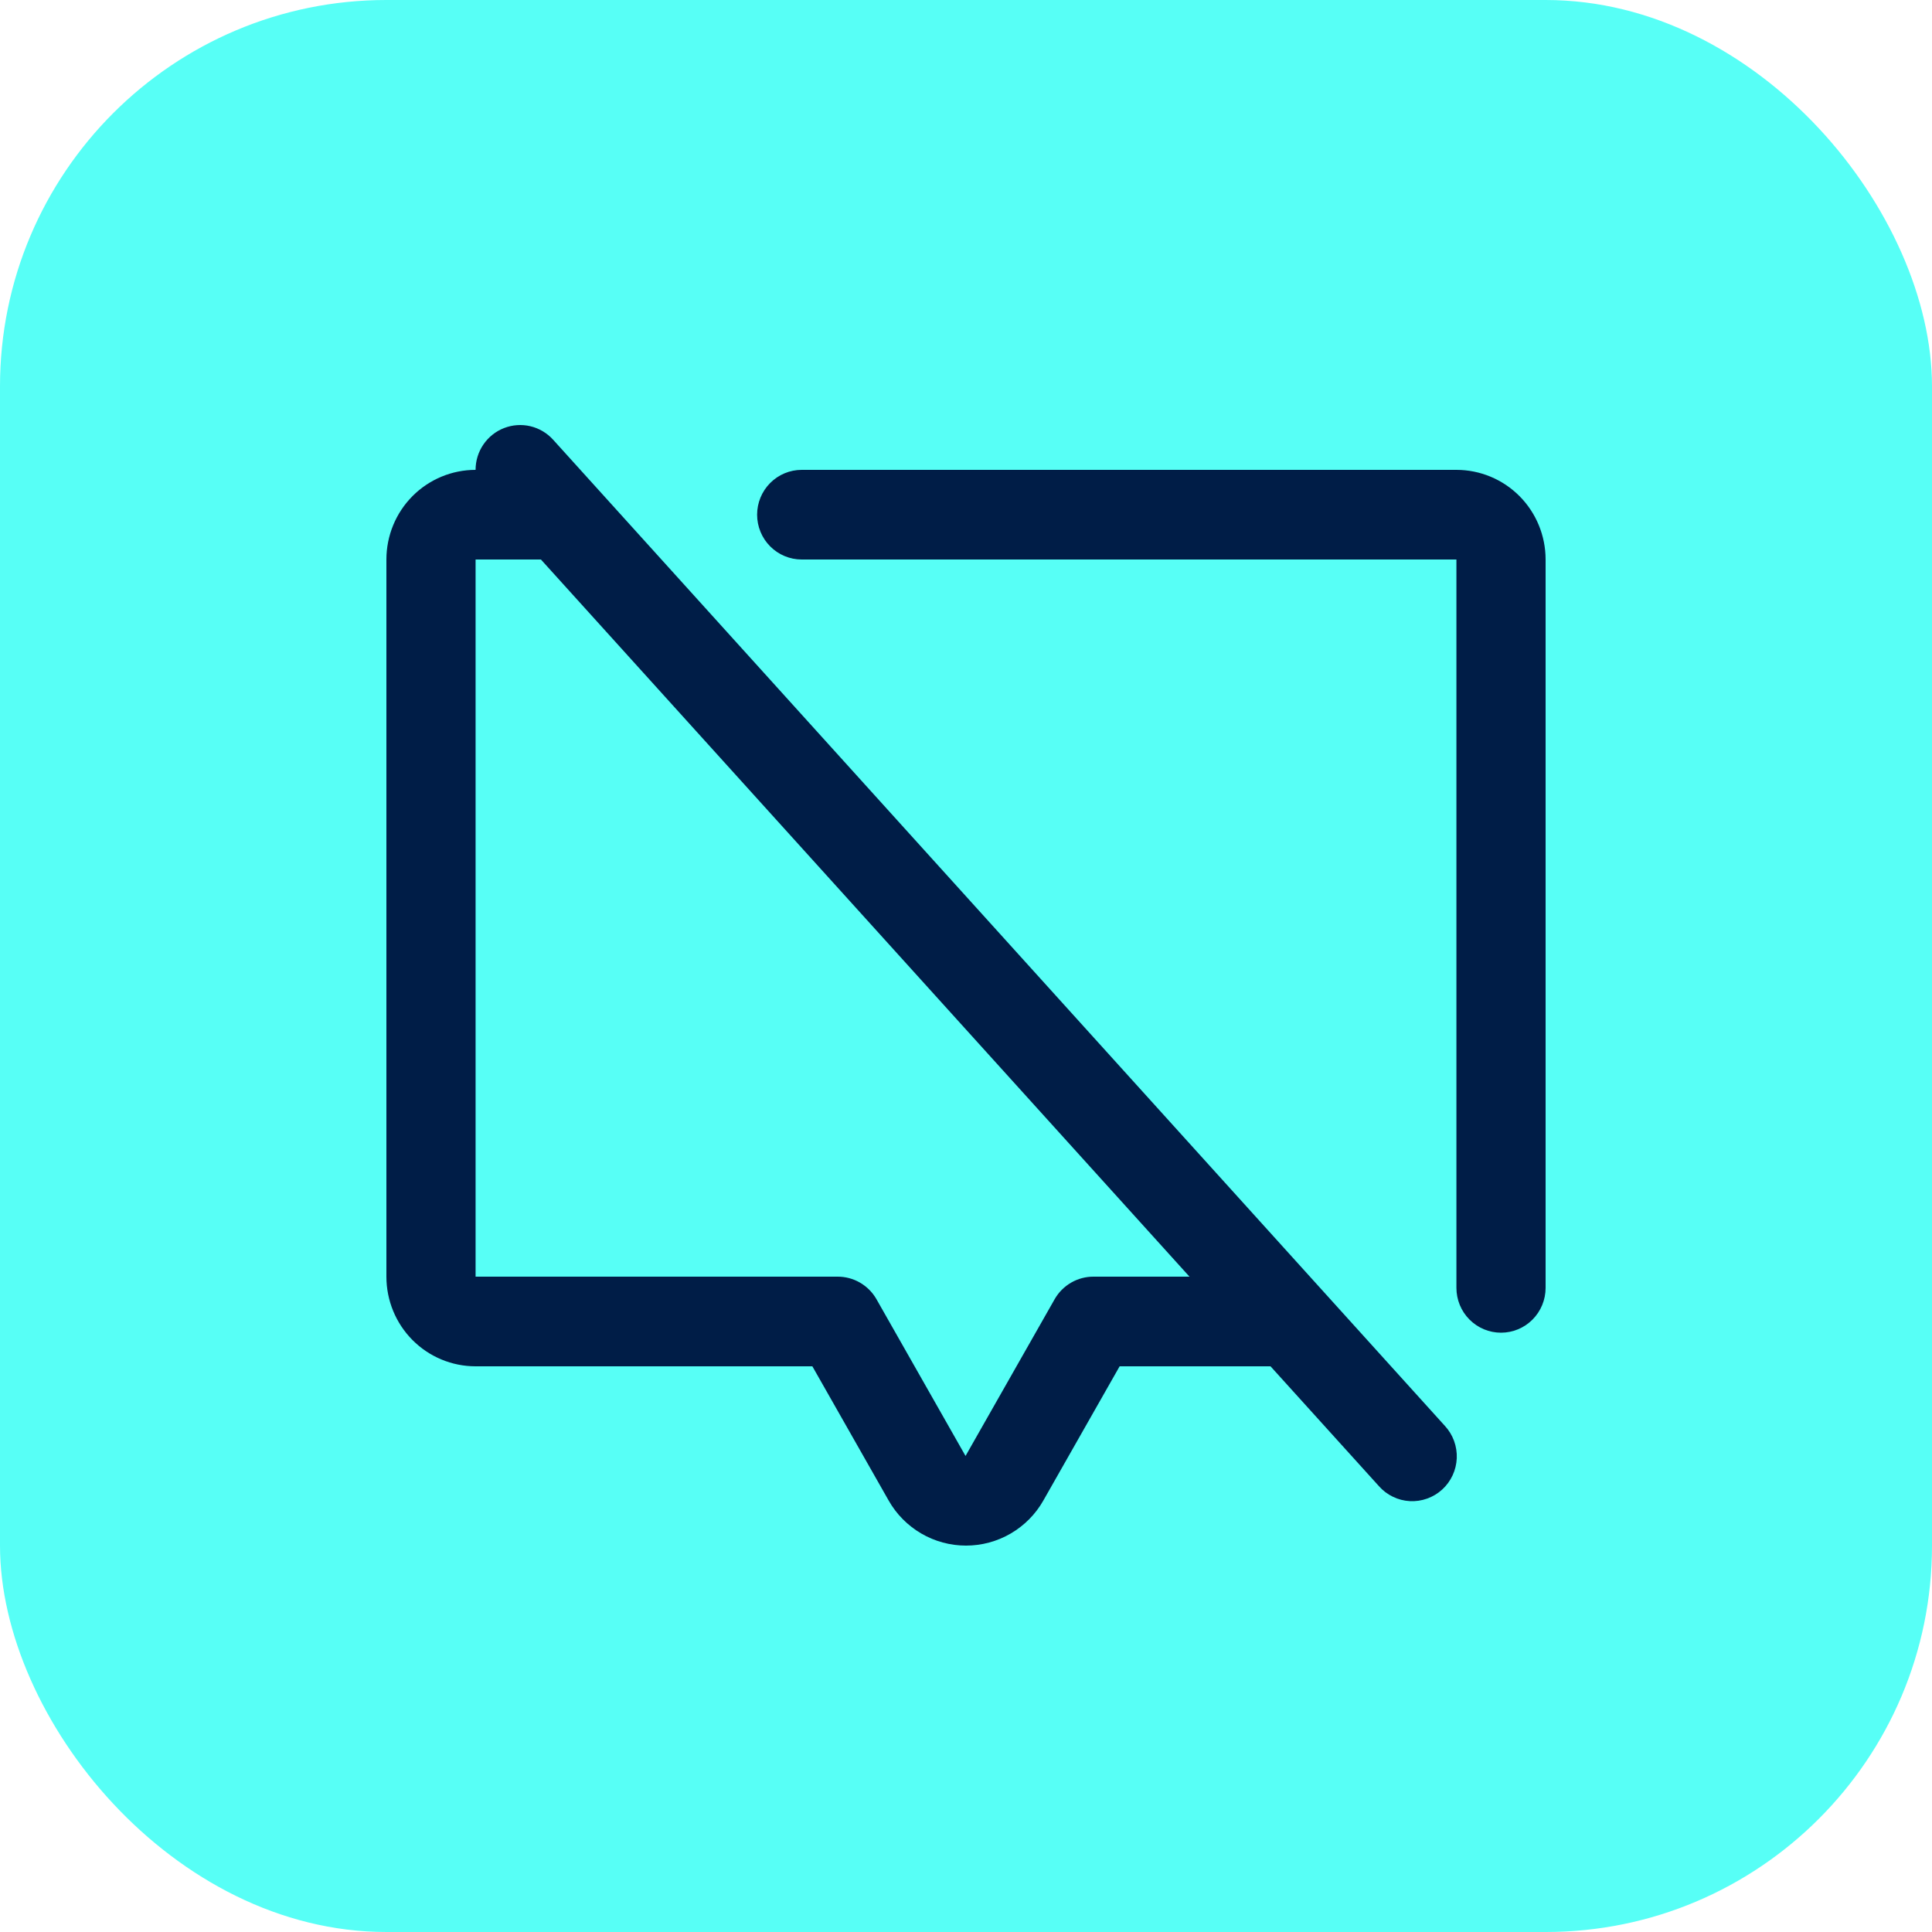 <?xml version="1.0" encoding="UTF-8"?> <svg xmlns="http://www.w3.org/2000/svg" width="50" height="50" viewBox="0 0 50 50" fill="none"><g clip-path="url(#clip0_419_634)"><rect width="50" height="50" rx="10" fill="#1FFFF2" fill-opacity="0.75"></rect><path d="M14.315 11.38C14.159 11.207 13.954 11.085 13.727 11.031C13.5 10.977 13.263 10.994 13.046 11.078C12.828 11.162 12.642 11.311 12.51 11.504C12.378 11.697 12.308 11.926 12.308 12.16C11.696 12.16 11.109 12.404 10.676 12.839C10.243 13.274 10 13.865 10 14.48V33.04C10 33.655 10.243 34.246 10.676 34.681C11.109 35.116 11.696 35.36 12.308 35.36H21.024L22.997 38.831C23.198 39.187 23.49 39.481 23.842 39.687C24.194 39.892 24.593 40 25 40C25.407 40 25.806 39.892 26.158 39.687C26.51 39.481 26.802 39.187 27.003 38.831L28.976 35.36H32.881L35.685 38.46C35.786 38.575 35.909 38.669 36.047 38.735C36.184 38.802 36.333 38.841 36.486 38.849C36.638 38.857 36.791 38.835 36.935 38.783C37.078 38.732 37.211 38.652 37.324 38.549C37.437 38.446 37.528 38.321 37.593 38.182C37.658 38.043 37.694 37.892 37.701 37.739C37.707 37.586 37.683 37.432 37.63 37.288C37.577 37.144 37.496 37.012 37.392 36.9L14.315 11.38ZM28.306 33.04C28.102 33.038 27.9 33.091 27.723 33.193C27.546 33.295 27.398 33.442 27.296 33.62L24.988 37.68L22.681 33.62C22.579 33.442 22.431 33.295 22.254 33.193C22.077 33.091 21.875 33.038 21.671 33.04H12.308V14.48H13.999L30.784 33.04H28.306ZM40 14.48V33.33C40 33.638 39.878 33.933 39.662 34.15C39.446 34.368 39.152 34.49 38.846 34.49C38.54 34.49 38.247 34.368 38.03 34.15C37.814 33.933 37.692 33.638 37.692 33.33V14.48H20.748C20.442 14.48 20.149 14.358 19.932 14.14C19.716 13.923 19.594 13.628 19.594 13.32C19.594 13.012 19.716 12.717 19.932 12.5C20.149 12.282 20.442 12.16 20.748 12.16H37.692C38.304 12.16 38.891 12.404 39.324 12.839C39.757 13.274 40 13.865 40 14.48Z" fill="#001D47"></path></g><defs><clipPath id="clip0_419_634"><rect width="50" height="50" fill="white"></rect></clipPath></defs></svg> 